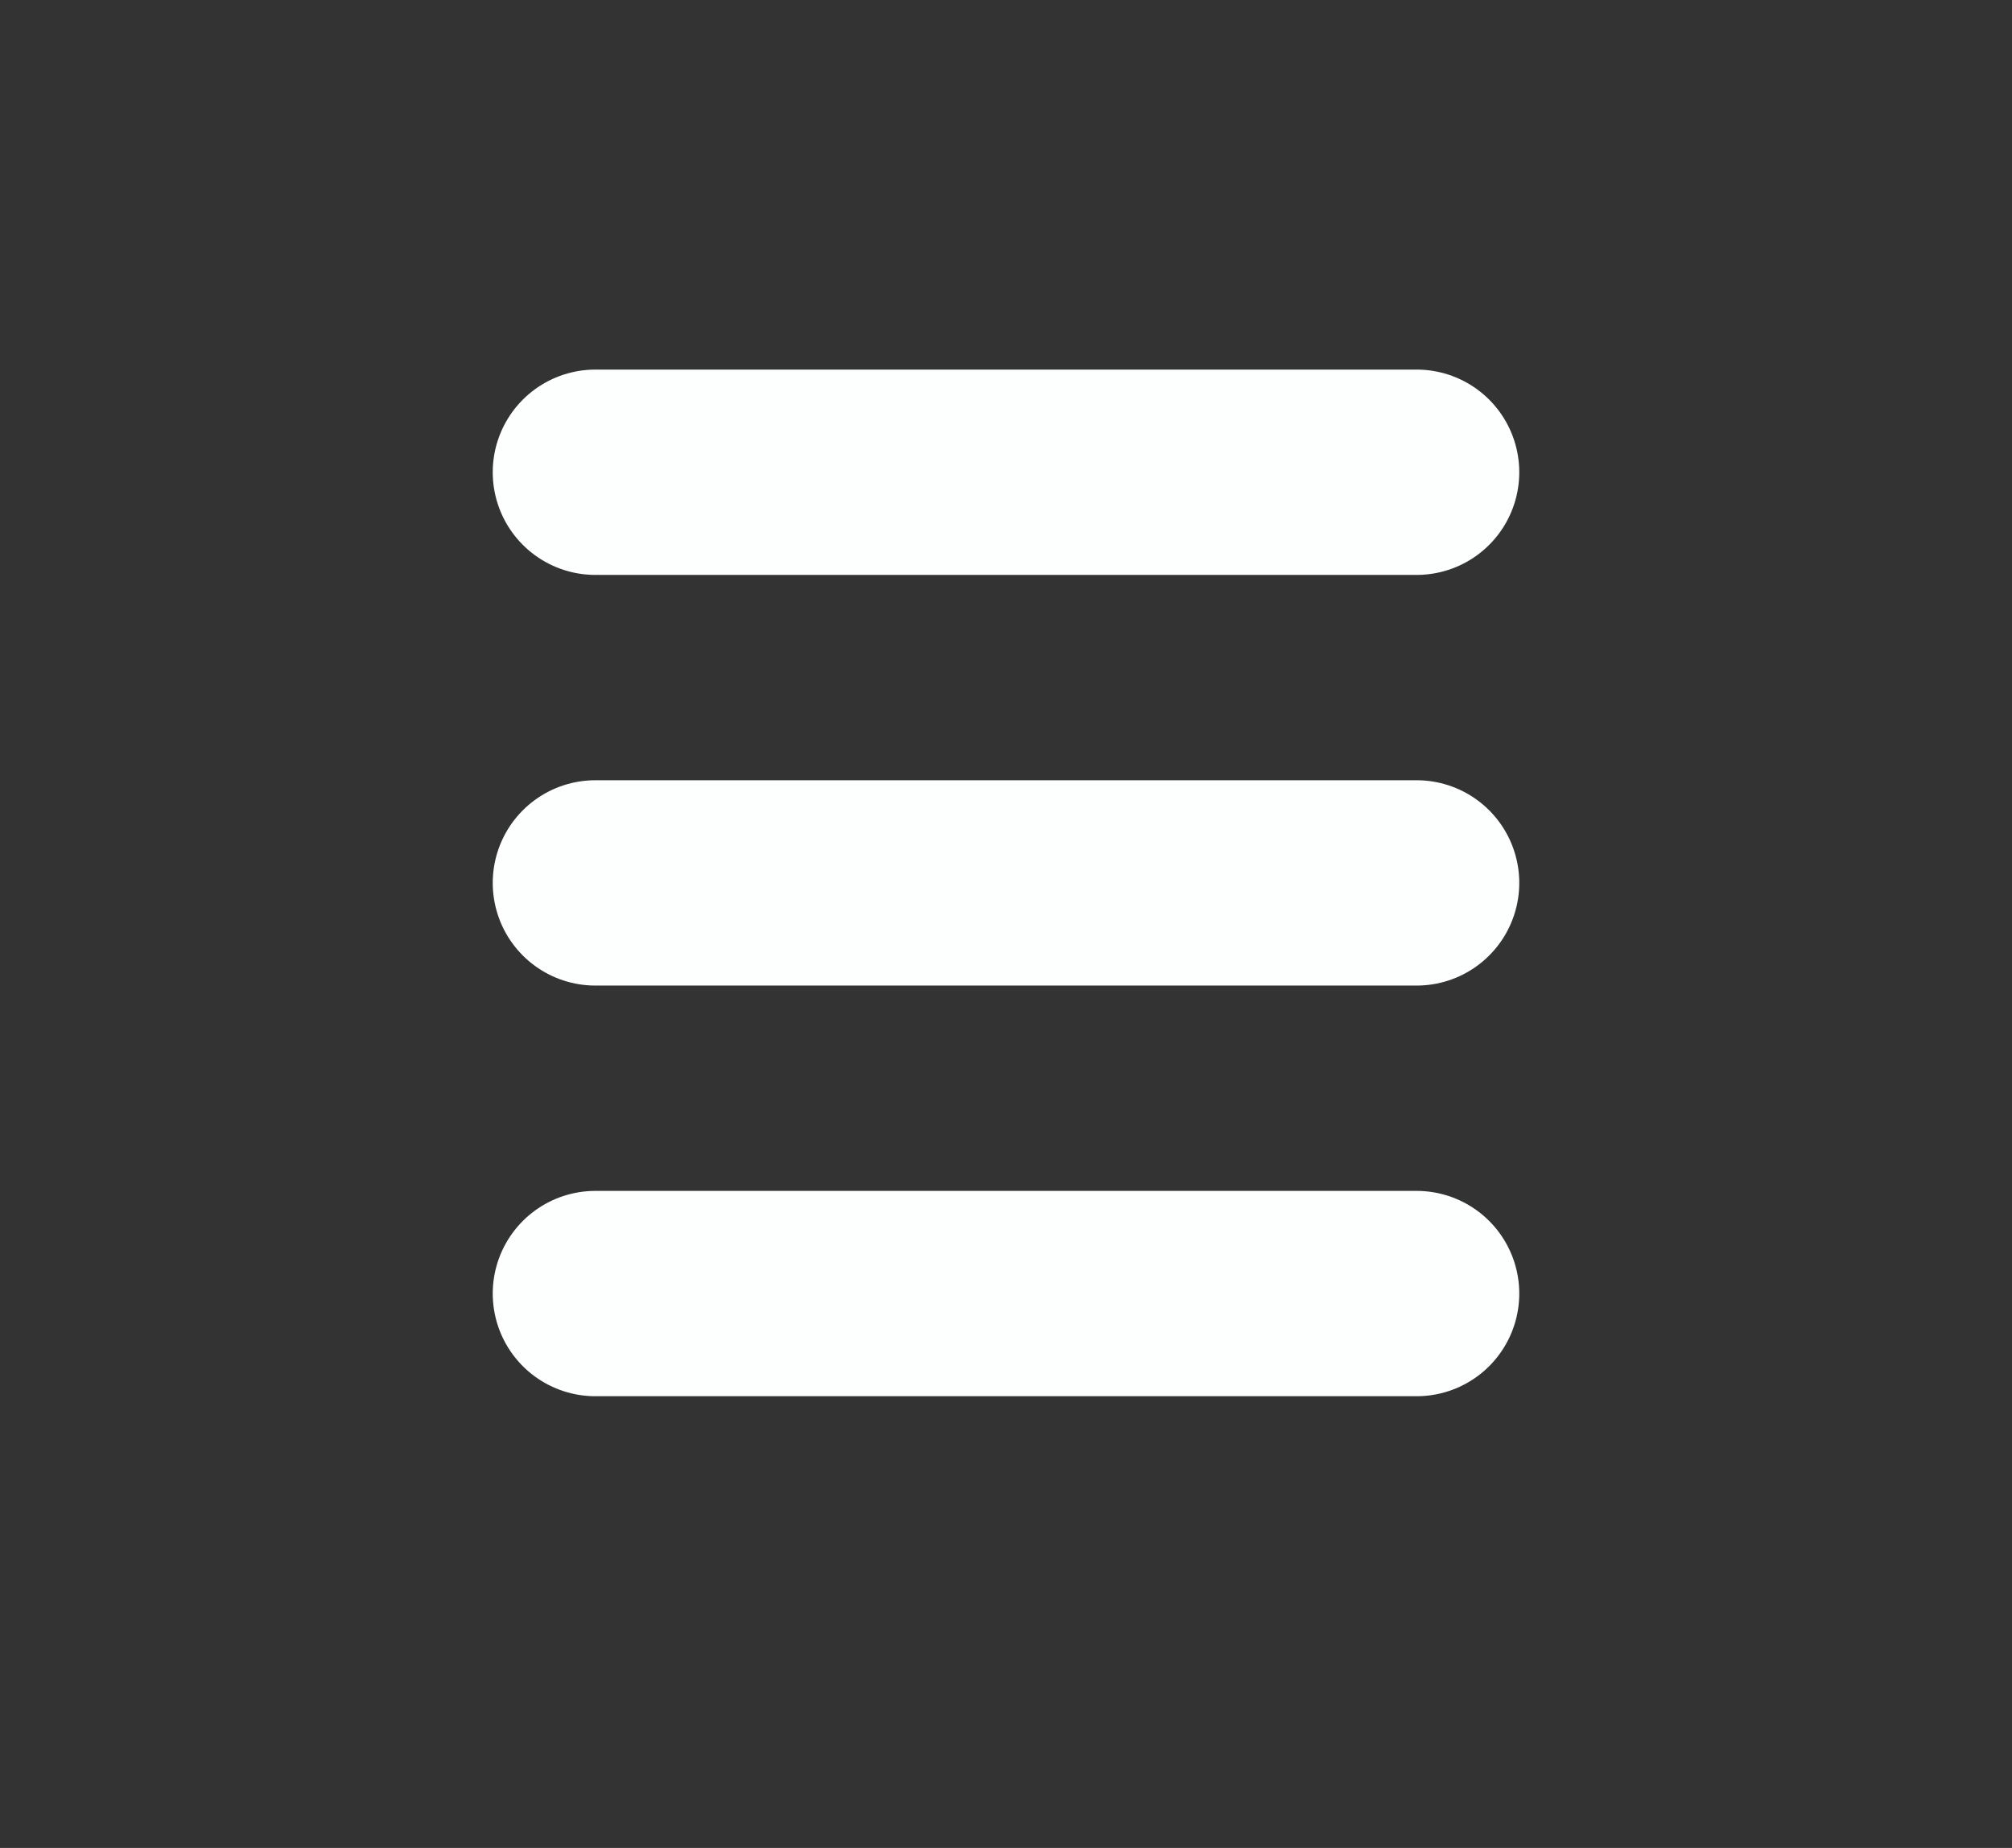 <svg width="49" height="45" viewBox="0 0 49 45" fill="none" xmlns="http://www.w3.org/2000/svg">
<rect x="0" y="0" width="49" height="45" fill="#333333" stroke="none"/>
<line x1="14.5" y1="11.5" x2="34.5" y2="11.5" stroke="#FDFFFF" stroke-width="5" stroke-linecap="round"/>
<line x1="14.5" y1="21.5" x2="34.5" y2="21.5" stroke="#FDFFFF" stroke-width="5" stroke-linecap="round"/>
<line x1="14.5" y1="31.5" x2="34.5" y2="31.5" stroke="#FDFFFF" stroke-width="5" stroke-linecap="round"/>
</svg>
